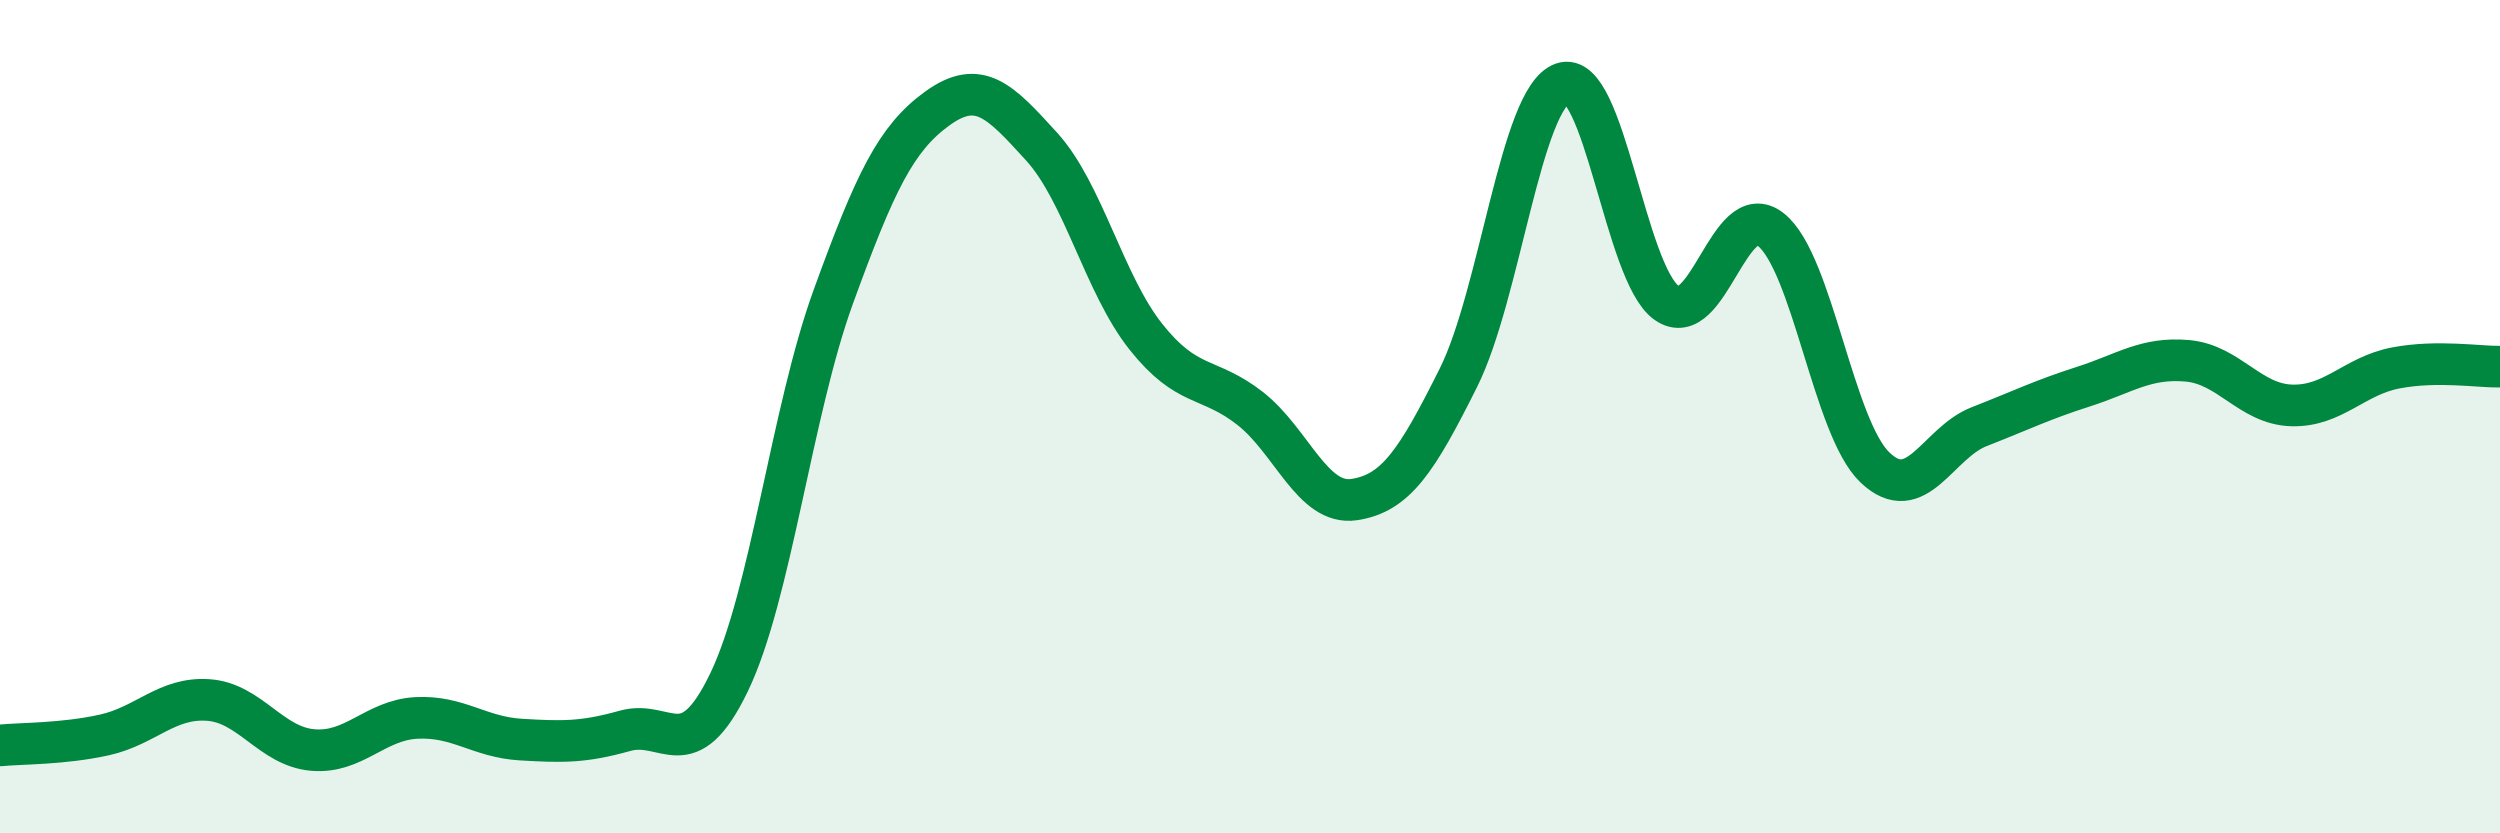 
    <svg width="60" height="20" viewBox="0 0 60 20" xmlns="http://www.w3.org/2000/svg">
      <path
        d="M 0,17.89 C 0.5,17.84 1.5,17.86 2.5,17.64 C 3.5,17.42 4,16.73 5,16.8 C 6,16.87 6.5,17.91 7.5,18 C 8.5,18.09 9,17.28 10,17.23 C 11,17.18 11.5,17.69 12.5,17.75 C 13.5,17.81 14,17.82 15,17.54 C 16,17.26 16.5,18.45 17.5,16.37 C 18.5,14.29 19,9.87 20,7.12 C 21,4.37 21.5,3.32 22.5,2.6 C 23.5,1.88 24,2.42 25,3.52 C 26,4.62 26.5,6.82 27.5,8.08 C 28.5,9.34 29,9.02 30,9.8 C 31,10.58 31.5,12.14 32.5,11.99 C 33.5,11.84 34,11.07 35,9.07 C 36,7.07 36.5,2.36 37.5,2 C 38.5,1.64 39,6.57 40,7.27 C 41,7.97 41.5,4.72 42.5,5.51 C 43.5,6.3 44,10.27 45,11.22 C 46,12.17 46.5,10.63 47.5,10.24 C 48.5,9.85 49,9.6 50,9.28 C 51,8.96 51.5,8.57 52.5,8.66 C 53.5,8.75 54,9.7 55,9.73 C 56,9.76 56.5,9.02 57.5,8.83 C 58.5,8.64 59.5,8.81 60,8.8L60 20L0 20Z"
        fill="#008740"
        opacity="0.1"
        stroke-linecap="round"
        stroke-linejoin="round"
      />
      <path
        d="M 0,17.89 C 0.5,17.84 1.5,17.86 2.5,17.64 C 3.5,17.42 4,16.73 5,16.8 C 6,16.87 6.5,17.91 7.5,18 C 8.5,18.09 9,17.28 10,17.23 C 11,17.18 11.5,17.69 12.5,17.75 C 13.5,17.81 14,17.82 15,17.54 C 16,17.26 16.5,18.45 17.5,16.37 C 18.5,14.29 19,9.87 20,7.12 C 21,4.37 21.5,3.32 22.5,2.6 C 23.5,1.88 24,2.42 25,3.52 C 26,4.62 26.5,6.82 27.5,8.08 C 28.5,9.34 29,9.02 30,9.8 C 31,10.58 31.5,12.14 32.5,11.99 C 33.5,11.84 34,11.07 35,9.07 C 36,7.07 36.5,2.36 37.5,2 C 38.5,1.64 39,6.57 40,7.27 C 41,7.97 41.5,4.72 42.5,5.51 C 43.5,6.3 44,10.27 45,11.22 C 46,12.17 46.5,10.63 47.5,10.24 C 48.5,9.85 49,9.6 50,9.28 C 51,8.96 51.5,8.57 52.5,8.66 C 53.5,8.75 54,9.7 55,9.73 C 56,9.76 56.5,9.02 57.5,8.83 C 58.5,8.64 59.5,8.81 60,8.8"
        stroke="#008740"
        stroke-width="1"
        fill="none"
        stroke-linecap="round"
        stroke-linejoin="round"
      />
    </svg>
  
